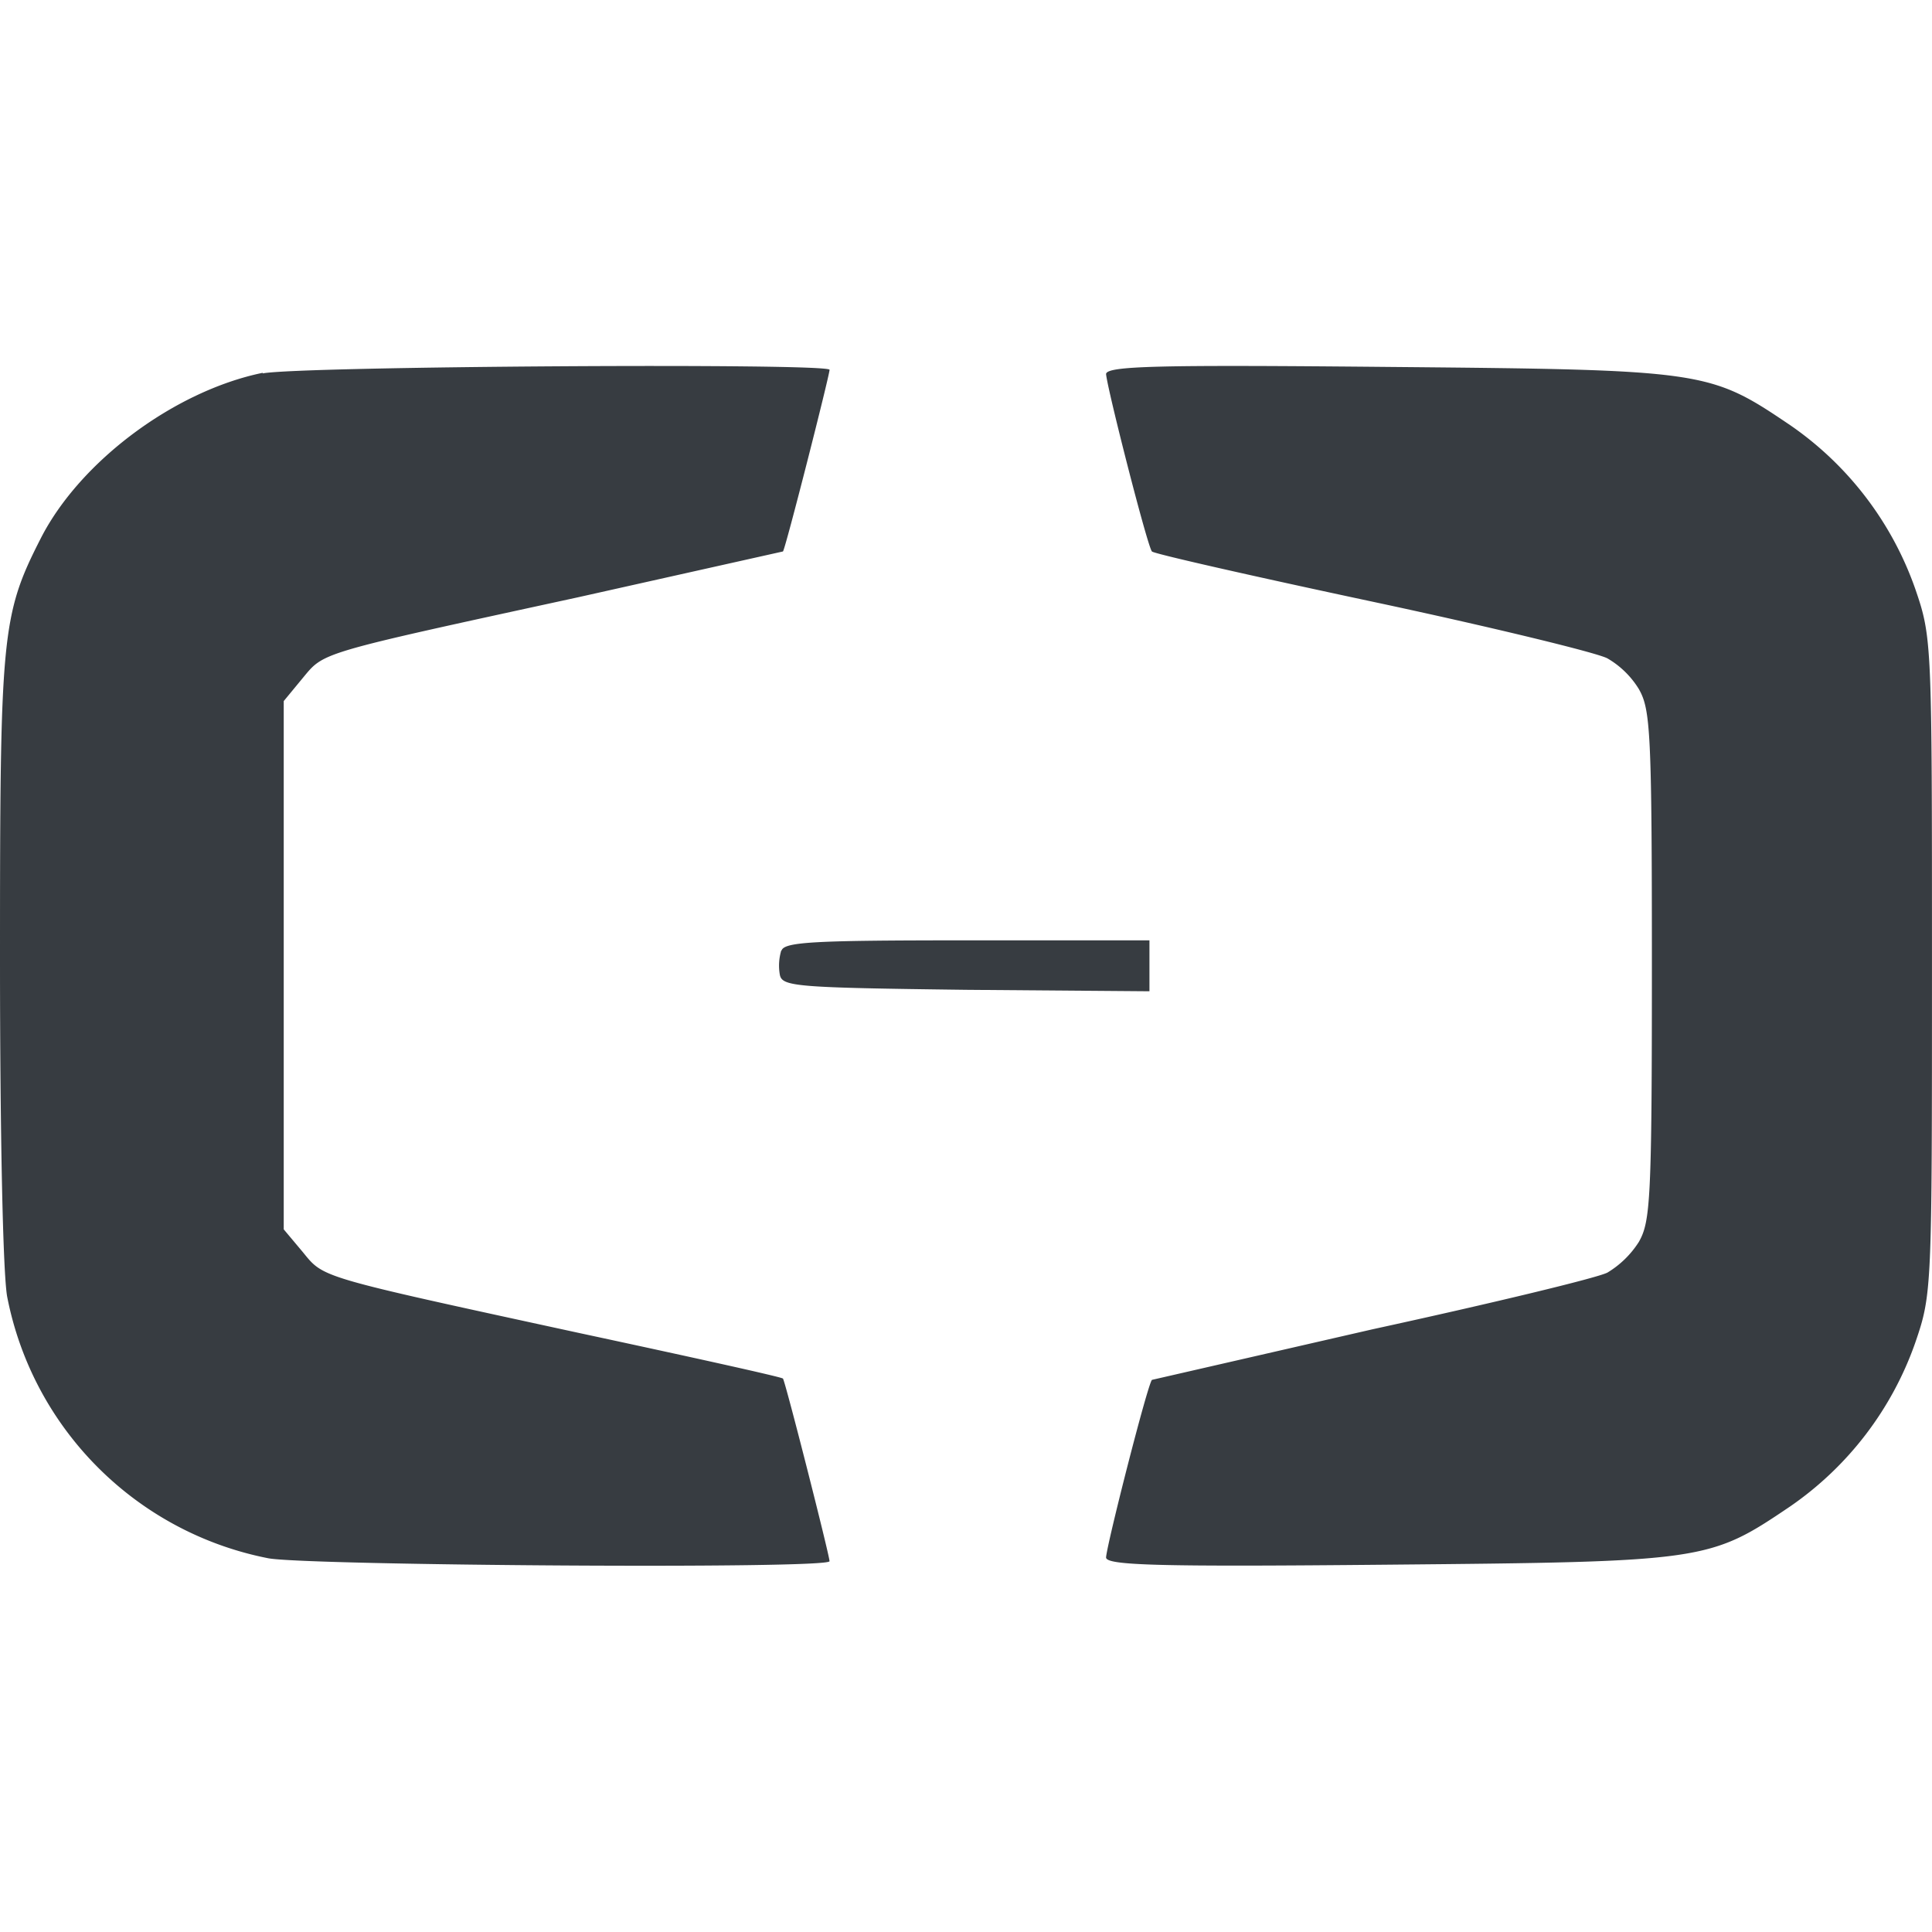 <svg xmlns="http://www.w3.org/2000/svg" viewBox="-22.98 -3.25 64 64" width="64" height="64" fill="#373c41"><path d="M-14.278 9.1c-2.917.6-6.05 2.93-7.352 5.484s-1.35 3.182-1.35 13.933c0 5.737.096 10.462.24 11.2.856 4.376 4.278 7.798 8.654 8.654 1.326.24 18.585.362 18.585.096 0-.193-1.47-5.978-1.543-6.05-.024-.048-3.086-.723-6.798-1.52-8.654-1.88-8.4-1.808-9.112-2.676l-.627-.747v-17.5l.627-.76c.723-.868.458-.795 9.112-2.676l6.798-1.52C3.03 14.968 4.5 9.182 4.5 9c0-.23-17.62-.12-18.778.12zm27.938.036c.024.434 1.374 5.737 1.52 5.882.048.072 3.35.82 7.304 1.663s7.473 1.7 7.786 1.88c.424.246.78.594 1.037 1.012.386.675.434 1.398.434 9.16s-.048 8.485-.434 9.16a3.17 3.17 0 0 1-1.037 1.012c-.313.17-3.8 1.012-7.786 1.88L15.18 42.46c-.145.145-1.495 5.448-1.52 5.882 0 .265 1.736.313 9.353.24 10.5-.096 10.63-.12 13.306-1.928 1.922-1.323 3.374-3.222 4.146-5.424.554-1.615.554-1.76.554-12.487s0-10.872-.554-12.487a11.01 11.01 0 0 0-4.146-5.424C33.643 9.026 33.523 9 23.013 8.905c-7.617-.072-9.353-.036-9.353.24zM2.9 28.238a1.74 1.74 0 0 0-.048.795c.072.4.506.434 6.17.506l6.075.048V27.9H9.08c-5.038 0-6.075.048-6.17.337z"></path></svg>